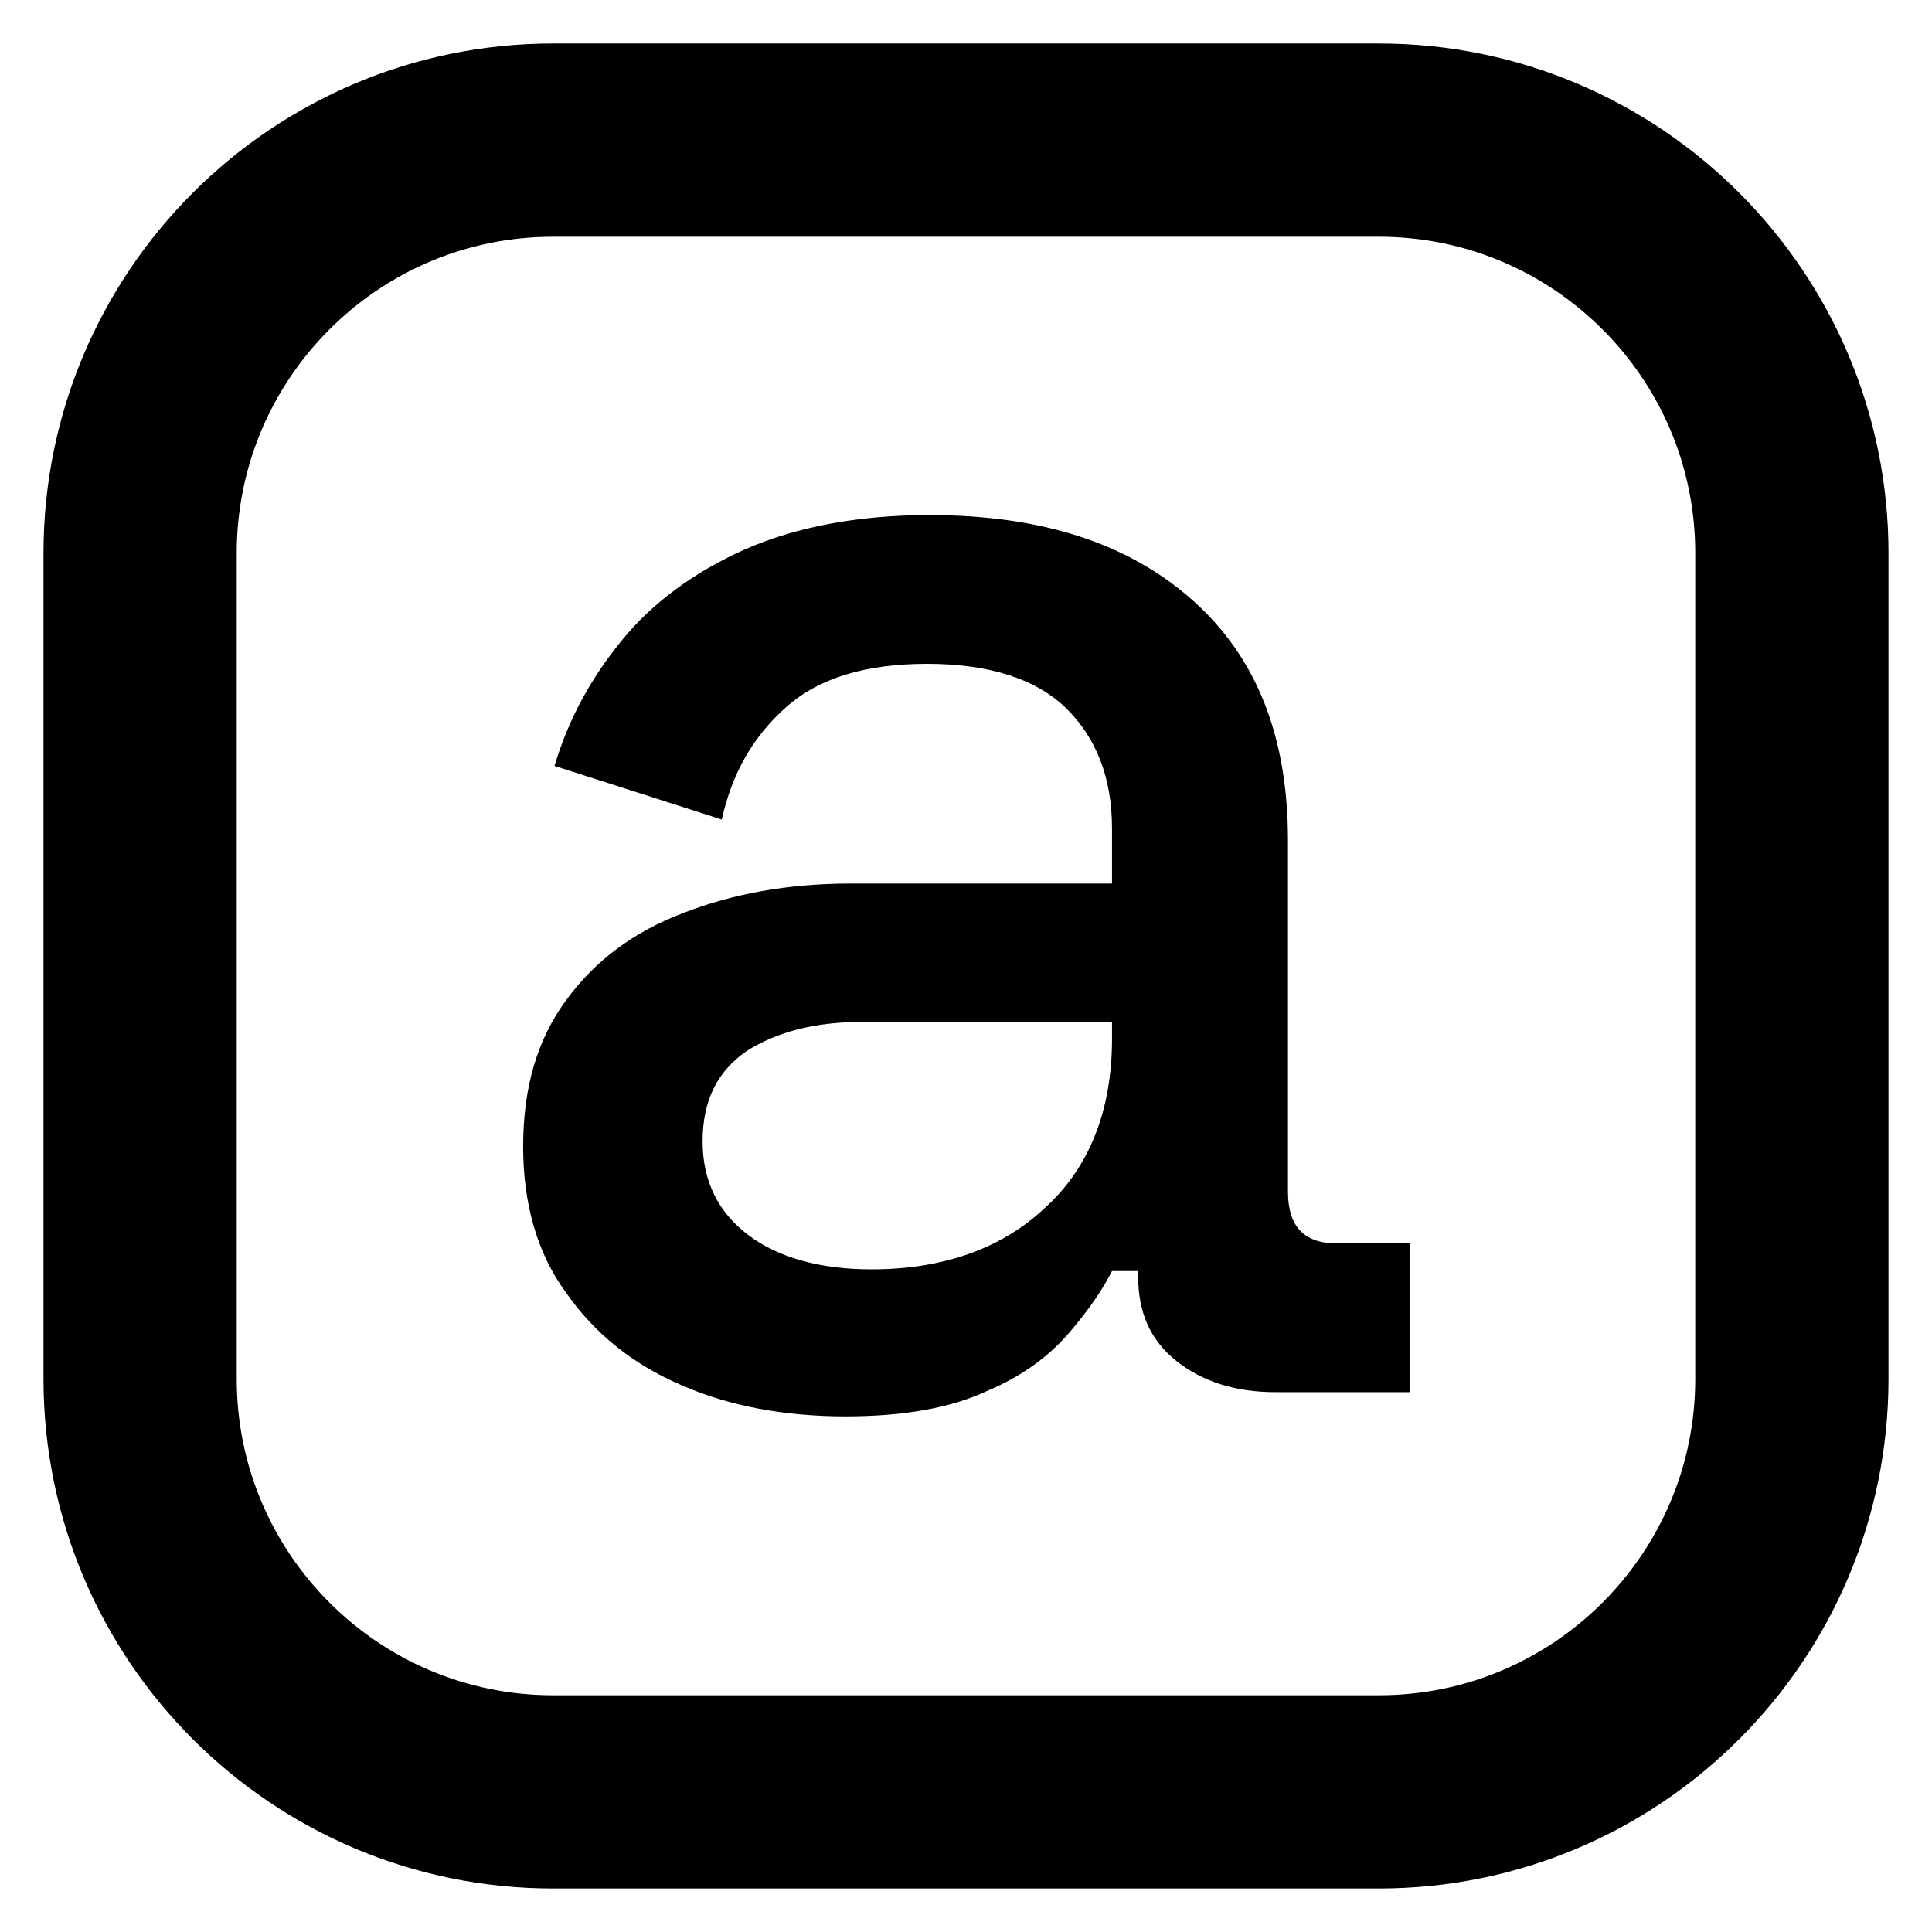 <?xml version="1.0" encoding="UTF-8" standalone="no"?>
<!DOCTYPE svg PUBLIC "-//W3C//DTD SVG 1.1//EN" "http://www.w3.org/Graphics/SVG/1.1/DTD/svg11.dtd">
<svg width="100%" height="100%" viewBox="0 0 1000 1000" version="1.1" xmlns="http://www.w3.org/2000/svg" xmlns:xlink="http://www.w3.org/1999/xlink" xml:space="preserve" xmlns:serif="http://www.serif.com/" style="fill-rule:evenodd;clip-rule:evenodd;stroke-linecap:round;stroke-linejoin:round;stroke-miterlimit:1.5;">
    <g transform="matrix(18.035,0,0,17.909,-17169.3,-9767.14)">
        <g transform="matrix(50,0,0,50,964.813,585.612)">
            <path d="M0.229,0.014C0.194,0.014 0.162,0.008 0.135,-0.004C0.107,-0.016 0.085,-0.034 0.069,-0.057C0.052,-0.08 0.044,-0.109 0.044,-0.142C0.044,-0.176 0.052,-0.204 0.069,-0.227C0.085,-0.249 0.107,-0.266 0.136,-0.277C0.164,-0.288 0.196,-0.294 0.232,-0.294L0.382,-0.294L0.382,-0.326C0.382,-0.355 0.373,-0.378 0.356,-0.395C0.339,-0.412 0.312,-0.421 0.276,-0.421C0.241,-0.421 0.214,-0.413 0.195,-0.396C0.176,-0.379 0.164,-0.358 0.158,-0.331L0.062,-0.362C0.07,-0.389 0.083,-0.413 0.101,-0.435C0.118,-0.456 0.142,-0.474 0.171,-0.487C0.2,-0.5 0.236,-0.507 0.277,-0.507C0.341,-0.507 0.391,-0.491 0.428,-0.458C0.465,-0.425 0.483,-0.379 0.483,-0.319L0.483,-0.116C0.483,-0.096 0.492,-0.086 0.511,-0.086L0.553,-0.086L0.553,-0L0.476,-0C0.453,-0 0.434,-0.006 0.419,-0.018C0.404,-0.03 0.397,-0.046 0.397,-0.067L0.397,-0.07L0.382,-0.07C0.377,-0.06 0.369,-0.048 0.358,-0.035C0.347,-0.022 0.332,-0.01 0.311,-0.001C0.29,0.009 0.263,0.014 0.229,0.014ZM0.244,-0.071C0.285,-0.071 0.319,-0.083 0.344,-0.107C0.369,-0.13 0.382,-0.163 0.382,-0.204L0.382,-0.214L0.238,-0.214C0.211,-0.214 0.189,-0.208 0.172,-0.197C0.155,-0.185 0.147,-0.168 0.147,-0.145C0.147,-0.122 0.156,-0.104 0.173,-0.091C0.19,-0.078 0.214,-0.071 0.244,-0.071Z" style="fill-rule:nonzero;"/>
        </g>
    </g>
    <g transform="matrix(4.738,0,0,4.738,-461.408,-330.492)">
        <path d="M293.136,130.172C293.136,105.275 272.922,85.061 248.025,85.061L157.803,85.061C132.906,85.061 112.692,105.275 112.692,130.172L112.692,220.394C112.692,245.291 132.906,265.505 157.803,265.505L248.025,265.505C272.922,265.505 293.136,245.291 293.136,220.394L293.136,130.172Z" style="fill:none;stroke:black;stroke-width:21.11px;"/>
    </g>
</svg>
